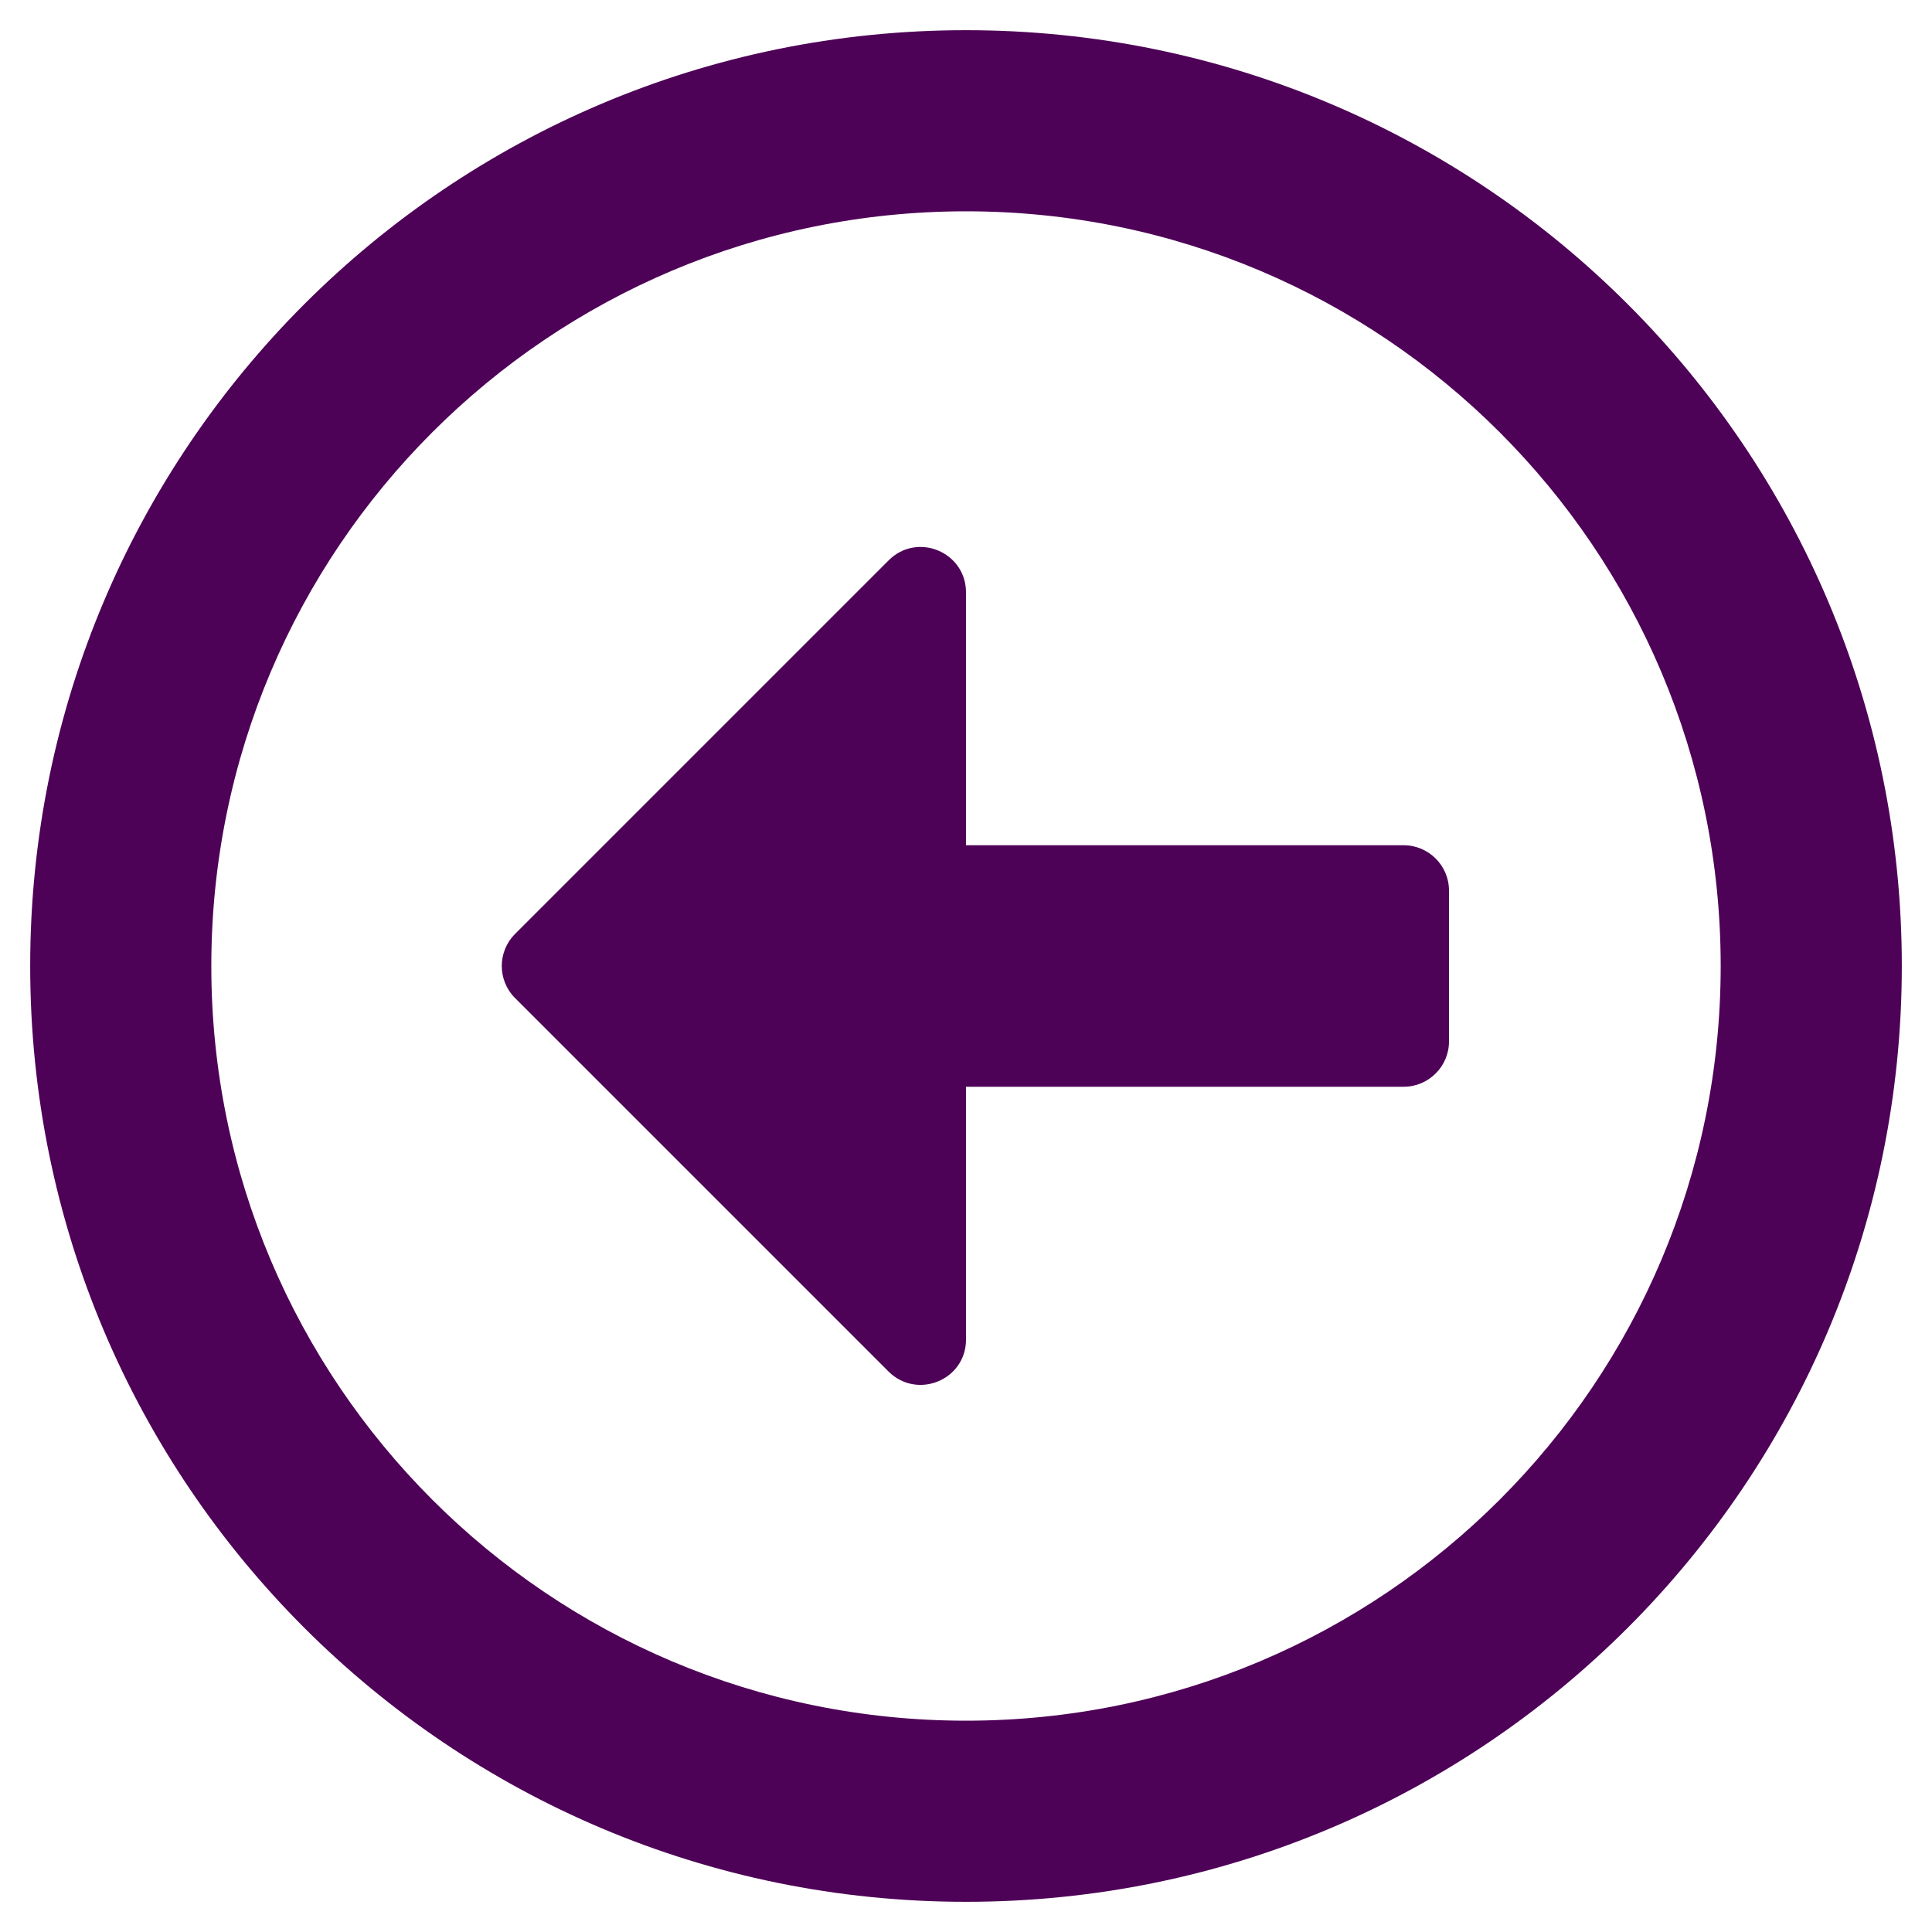 <?xml version="1.0" encoding="utf-8"?>
<!-- Generator: Adobe Illustrator 24.3.0, SVG Export Plug-In . SVG Version: 6.00 Build 0)  -->
<svg version="1.1" id="Calque_1" focusable="false" xmlns="http://www.w3.org/2000/svg" xmlns:xlink="http://www.w3.org/1999/xlink"
	 x="0px" y="0px" viewBox="0 0 512 512" style="enable-background:new 0 0 512 512;" xml:space="preserve">
<style type="text/css">
	.st0{fill:#4E0257;}
</style>
<path class="st0" d="M8,256c0,137,111,248,248,248s248-111,248-248S393,8,256,8S8,119,8,256z M456,256c0,110.5-89.5,200-200,200
	S56,366.5,56,256S145.5,56,256,56S456,145.5,456,256z M384,236v40c0,6.6-5.4,12-12,12H256v67c0,10.7-12.9,16-20.5,8.5l-99-99
	c-4.7-4.7-4.7-12.3,0-17l99-99c7.6-7.6,20.5-2.2,20.5,8.5v67h116C378.6,224,384,229.4,384,236z"/>
</svg>
